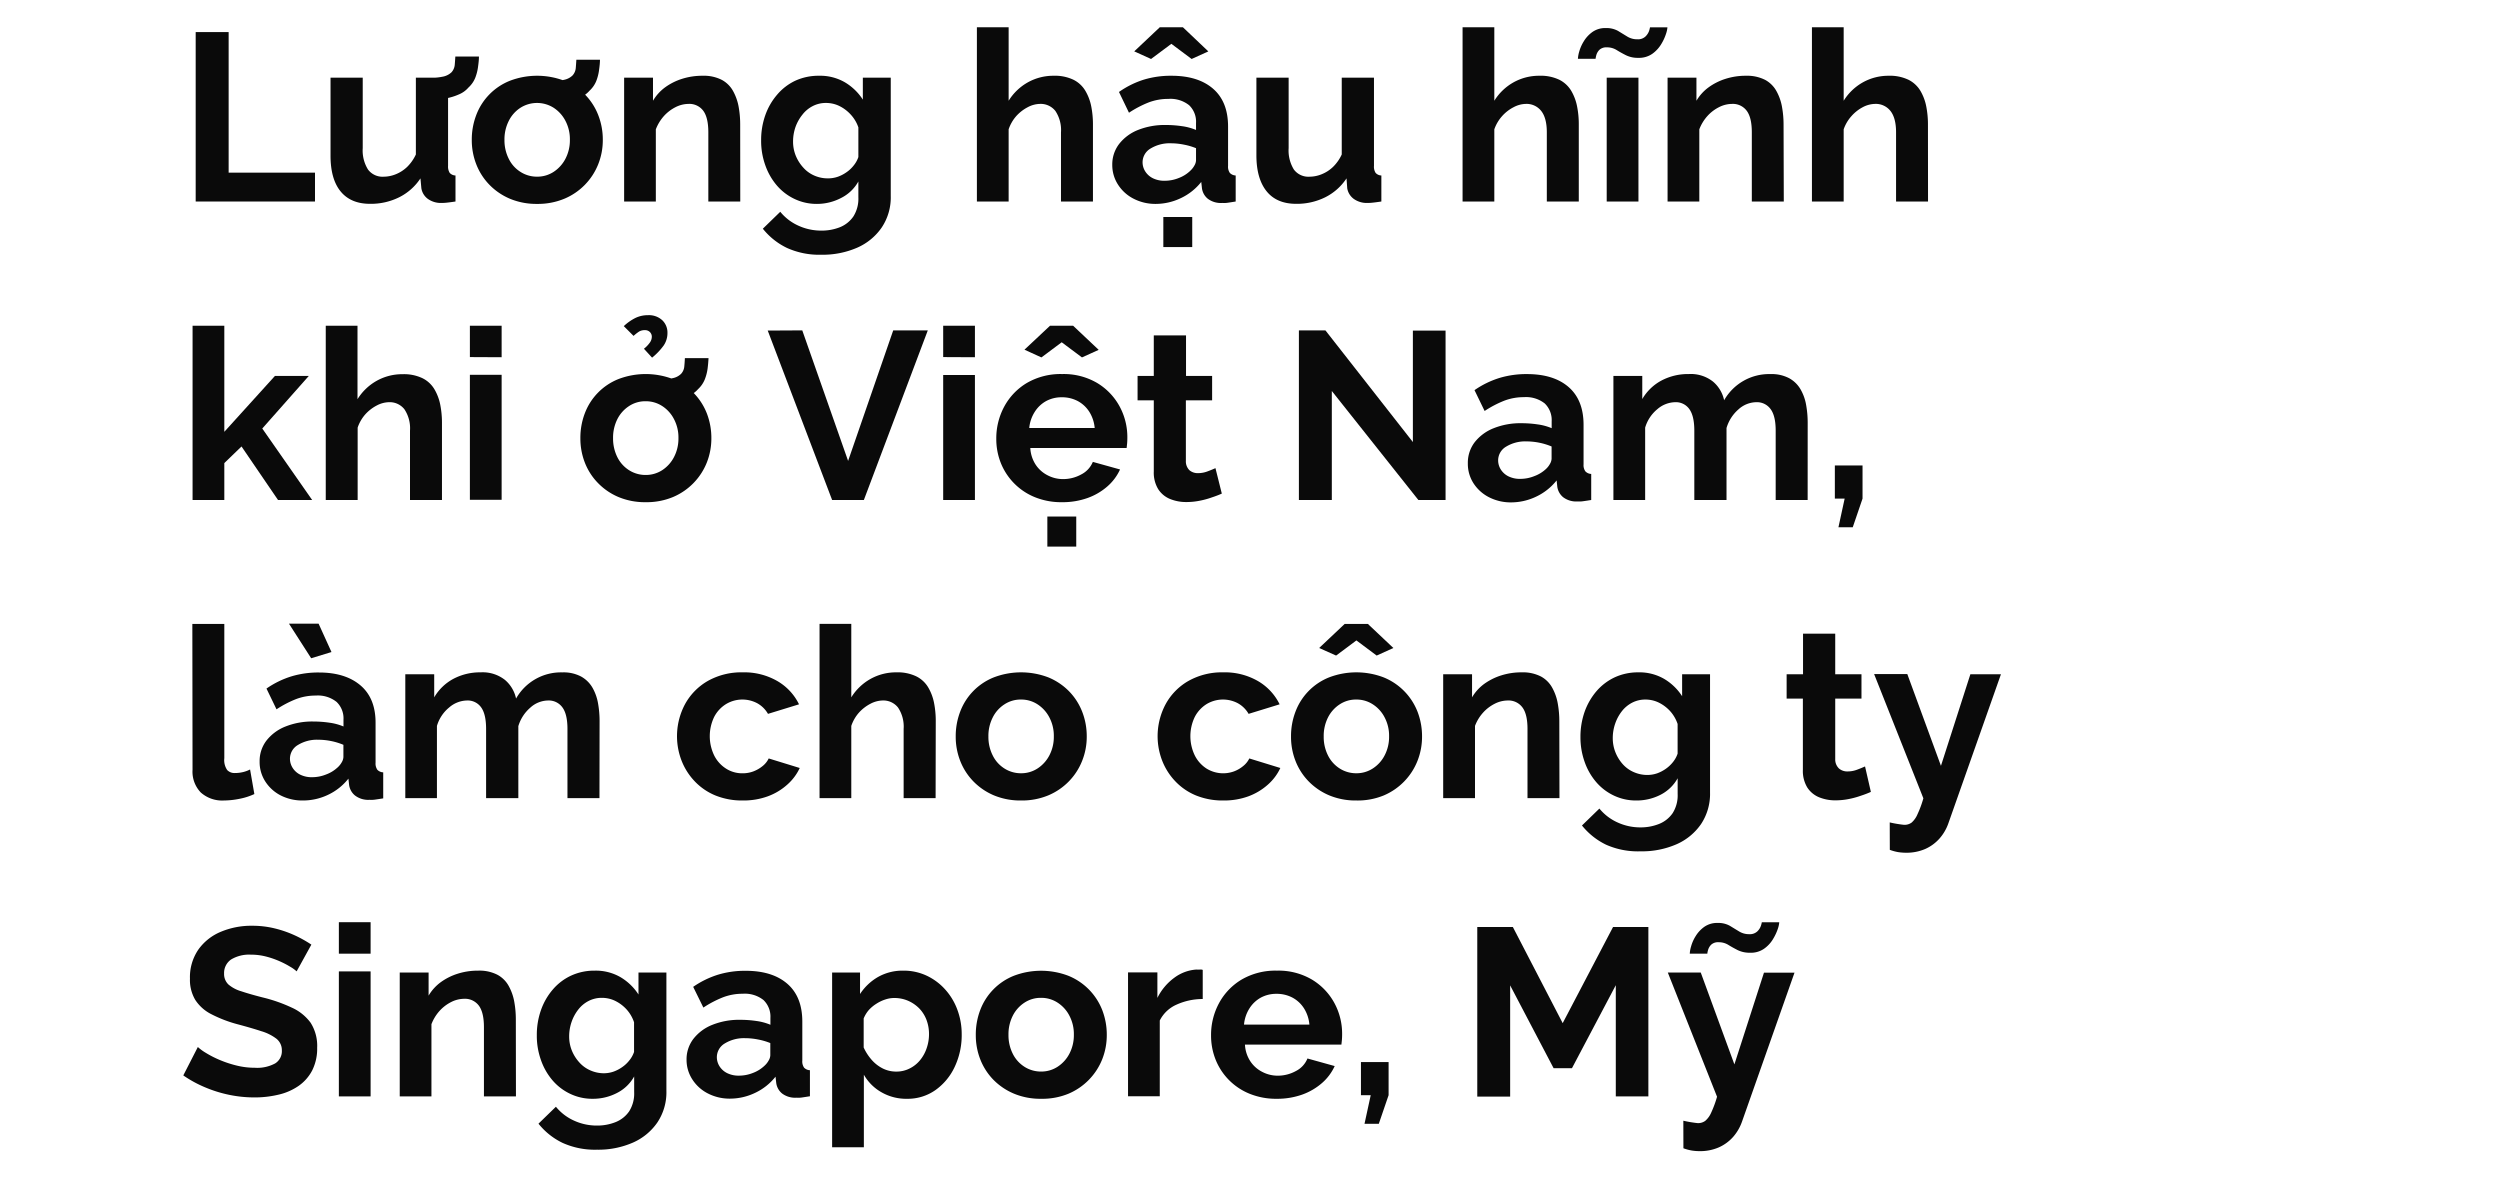 <svg id="D_Title" xmlns="http://www.w3.org/2000/svg" viewBox="0 0 660 312"><title>Lifestyle</title><path d="M51.66,53.2V8.47h8.7V45.58h22.8V53.2Z" fill="#0a0a0a"/><path d="M87.26,41V20.5h8.5V39.11a9.5,9.5,0,0,0,1.39,5.64,4.76,4.76,0,0,0,4.09,1.9,8.68,8.68,0,0,0,3.25-.65,9.41,9.41,0,0,0,3-1.94,11.23,11.23,0,0,0,2.3-3.28V20.5h8.5V43.78a3.12,3.12,0,0,0,.44,1.87,2.17,2.17,0,0,0,1.52.68V53.2c-.84.12-1.55.22-2.11.28a12.78,12.78,0,0,1-1.55.1,5.91,5.91,0,0,1-3.62-1.06,4.35,4.35,0,0,1-1.73-2.81L111,47.09a14.46,14.46,0,0,1-5.64,5,16.81,16.81,0,0,1-7.66,1.72q-5.1,0-7.78-3.28T87.26,41Zm26.2-14.67.13-5.8a14.53,14.53,0,0,0,3.53-.34,4.55,4.55,0,0,0,2.08-1.11,3.4,3.4,0,0,0,.85-1.92c.06-.69.11-1.44.16-2.24h6.23c0,.93-.12,1.86-.25,2.81a12.28,12.28,0,0,1-.72,2.8,7,7,0,0,1-1.8,2.58,6.68,6.68,0,0,1-2.49,1.8A15.08,15.08,0,0,1,117.59,26,24.05,24.05,0,0,1,113.46,26.3Z" fill="#0a0a0a"/><path d="M141.81,53.83a18.14,18.14,0,0,1-7.21-1.37,16.54,16.54,0,0,1-5.45-3.74,16.13,16.13,0,0,1-3.43-5.39,17.51,17.51,0,0,1-1.17-6.39,18.16,18.16,0,0,1,1.17-6.54,15.69,15.69,0,0,1,8.85-9.06,20.17,20.17,0,0,1,14.46,0,16,16,0,0,1,8.91,9.06,17.75,17.75,0,0,1,1.2,6.54,17.12,17.12,0,0,1-1.2,6.39A16.43,16.43,0,0,1,149,52.46,18.16,18.16,0,0,1,141.81,53.83Zm-8.63-16.89a10.81,10.81,0,0,0,1.14,5,8.45,8.45,0,0,0,3.12,3.46,8,8,0,0,0,4.37,1.24,7.85,7.85,0,0,0,4.35-1.27,9.18,9.18,0,0,0,3.12-3.46,10.53,10.53,0,0,0,1.17-5,10.39,10.39,0,0,0-1.17-5,9.1,9.1,0,0,0-3.12-3.46,8.19,8.19,0,0,0-8.76,0,8.77,8.77,0,0,0-3.08,3.46A10.75,10.75,0,0,0,133.18,36.94Zm12.23-9.76.12-5.8a14.53,14.53,0,0,0,3.53-.34,4.46,4.46,0,0,0,2.08-1.11A3.34,3.34,0,0,0,152,18c.06-.69.11-1.43.16-2.23h6.23c0,.92-.12,1.86-.25,2.8a12.14,12.14,0,0,1-.72,2.8,7.16,7.16,0,0,1-1.8,2.59,6.78,6.78,0,0,1-2.49,1.79,14.51,14.51,0,0,1-3.59,1.07A24,24,0,0,1,145.41,27.18Z" fill="#0a0a0a"/><path d="M195.43,53.2H187V34.94c0-2.6-.45-4.51-1.35-5.71a4.56,4.56,0,0,0-3.88-1.8,7.73,7.73,0,0,0-3.43.86,10.63,10.63,0,0,0-3.09,2.37,11.38,11.38,0,0,0-2.11,3.48V53.2h-8.37V20.5h7.62v6.1a11.87,11.87,0,0,1,3.21-3.55,15.62,15.62,0,0,1,4.47-2.24,17.63,17.63,0,0,1,5.42-.81,10.41,10.41,0,0,1,5.07,1.09,7.39,7.39,0,0,1,3,3A13.46,13.46,0,0,1,195,28.19a26.09,26.09,0,0,1,.41,4.58Z" fill="#0a0a0a"/><path d="M215.71,53.83a13.51,13.51,0,0,1-6-1.33,14,14,0,0,1-4.7-3.63,16.71,16.71,0,0,1-3-5.33,19,19,0,0,1-1.07-6.44,19.65,19.65,0,0,1,1.1-6.69A16.82,16.82,0,0,1,205.16,25,14.24,14.24,0,0,1,210,21.29,14.69,14.69,0,0,1,216.22,20,13,13,0,0,1,223,21.7a14.32,14.32,0,0,1,4.79,4.6V20.5h7.37V51.73a14.31,14.31,0,0,1-2.4,8.35,15.28,15.28,0,0,1-6.49,5.32,22.8,22.8,0,0,1-9.45,1.85,20.68,20.68,0,0,1-9.07-1.8,18.26,18.26,0,0,1-6.36-5.07l4.6-4.47a13.07,13.07,0,0,0,4.75,3.65,14.37,14.37,0,0,0,6.08,1.32A13,13,0,0,0,221.7,60a7.88,7.88,0,0,0,3.59-2.85,8.8,8.8,0,0,0,1.32-5.06V47.91A10.69,10.69,0,0,1,222,52.29,13.7,13.7,0,0,1,215.71,53.83Zm2.84-6.74a7.91,7.91,0,0,0,2.67-.44,9.54,9.54,0,0,0,2.3-1.21,8.49,8.49,0,0,0,1.89-1.8,7,7,0,0,0,1.2-2.18V33.63a9.55,9.55,0,0,0-2.05-3.42,10.1,10.1,0,0,0-3-2.24,8,8,0,0,0-3.5-.79,7.51,7.51,0,0,0-3.49.82,8.13,8.13,0,0,0-2.74,2.28A11.16,11.16,0,0,0,210,33.56a11.64,11.64,0,0,0-.63,3.79,9.82,9.82,0,0,0,.73,3.8,10.59,10.59,0,0,0,2,3.13A8.25,8.25,0,0,0,215,46.36,8.79,8.79,0,0,0,218.55,47.09Z" fill="#0a0a0a"/><path d="M288.54,53.2H280.1V34.94a9.06,9.06,0,0,0-1.48-5.65,4.93,4.93,0,0,0-4.07-1.86,7.16,7.16,0,0,0-3.21.86,10.78,10.78,0,0,0-3.06,2.37,10.31,10.31,0,0,0-2,3.48V53.2h-8.38v-46h8.38V26.6a14,14,0,0,1,5.07-4.86A13.8,13.8,0,0,1,278.14,20a11.34,11.34,0,0,1,5.26,1.06A7.55,7.55,0,0,1,286.55,24a13,13,0,0,1,1.55,4.15,24.57,24.57,0,0,1,.44,4.64Z" fill="#0a0a0a"/><path d="M293.64,43.56a8.87,8.87,0,0,1,1.8-5.54,11.83,11.83,0,0,1,5-3.71A19,19,0,0,1,307.82,33a29,29,0,0,1,4.22.31,14.58,14.58,0,0,1,3.71,1V32.48a6,6,0,0,0-1.82-4.7,7.91,7.91,0,0,0-5.48-1.67,14.44,14.44,0,0,0-5.23.94,28.44,28.44,0,0,0-5.17,2.71l-2.64-5.48A23.86,23.86,0,0,1,302.05,21a24.57,24.57,0,0,1,7.22-1q7.05,0,11,3.44t3.94,10V43.79a2.85,2.85,0,0,0,.47,1.86,2.27,2.27,0,0,0,1.54.68V53.2c-.75.12-1.44.23-2,.31a6.58,6.58,0,0,1-1.55.07,5.7,5.7,0,0,1-3.81-1.11,4.31,4.31,0,0,1-1.54-2.74l-.19-1.7a15,15,0,0,1-5.42,4.29,15.36,15.36,0,0,1-6.55,1.51,12.51,12.51,0,0,1-5.89-1.37,10.51,10.51,0,0,1-4.1-3.7A9.49,9.49,0,0,1,293.64,43.56Zm5.8-30,6.74-6.36h6.11L319,13.57l-4.41,2-5.35-4-5.36,4Zm14.74,31.57a5.28,5.28,0,0,0,1.13-1.41,2.92,2.92,0,0,0,.44-1.36V39.12a16.85,16.85,0,0,0-3.27-.95,17.44,17.44,0,0,0-3.34-.34,9.69,9.69,0,0,0-5.39,1.38,4.21,4.21,0,0,0-2.11,3.65,4.51,4.51,0,0,0,.69,2.37,5,5,0,0,0,2,1.81,6.8,6.8,0,0,0,3.18.68,9.91,9.91,0,0,0,3.72-.74A9,9,0,0,0,314.18,45.14Zm-7.06,20.09V57.29h7.63v7.94Z" fill="#0a0a0a"/><path d="M331.69,41V20.5h8.51V39.11a9.58,9.58,0,0,0,1.38,5.64,4.77,4.77,0,0,0,4.1,1.9,8.63,8.63,0,0,0,3.24-.65,9.3,9.3,0,0,0,3-1.94,11,11,0,0,0,2.3-3.28V20.5h8.51V43.78a3,3,0,0,0,.44,1.87,2.15,2.15,0,0,0,1.51.68V53.2c-.84.12-1.54.22-2.11.28a12.63,12.63,0,0,1-1.54.1,5.91,5.91,0,0,1-3.62-1.06,4.37,4.37,0,0,1-1.74-2.81l-.19-2.62a14.46,14.46,0,0,1-5.64,5,16.77,16.77,0,0,1-7.65,1.72c-3.4,0-6-1.09-7.78-3.28S331.69,45.18,331.69,41Z" fill="#0a0a0a"/><path d="M416.8,53.2h-8.44V34.94q0-3.78-1.48-5.65a4.91,4.91,0,0,0-4.06-1.86,7.16,7.16,0,0,0-3.21.86,10.51,10.51,0,0,0-3.06,2.37,10.33,10.33,0,0,0-2.05,3.48V53.2h-8.38v-46h8.38V26.6a14,14,0,0,1,5.07-4.86A13.81,13.81,0,0,1,406.41,20a11.39,11.39,0,0,1,5.26,1.06A7.67,7.67,0,0,1,414.82,24a13,13,0,0,1,1.54,4.15,23.78,23.78,0,0,1,.44,4.64Z" fill="#0a0a0a"/><path d="M432.49,15.27a7,7,0,0,1-3.24-.69c-.91-.46-1.74-.92-2.49-1.39a4.77,4.77,0,0,0-2.52-.69,2.68,2.68,0,0,0-2,.66,3.24,3.24,0,0,0-.82,1.42,6.56,6.56,0,0,0-.19.94h-4.66a8.45,8.45,0,0,1,.35-1.92,10.62,10.62,0,0,1,1.23-2.74,8.25,8.25,0,0,1,2.3-2.45,5.81,5.81,0,0,1,3.49-1,6.26,6.26,0,0,1,3.22.75l2.42,1.48a4.92,4.92,0,0,0,2.68.73,2.84,2.84,0,0,0,2.17-.76,3.83,3.83,0,0,0,.95-1.51,7,7,0,0,0,.22-.88h4.6a7.07,7.07,0,0,1-.38,1.73,12.56,12.56,0,0,1-1.26,2.71,8.53,8.53,0,0,1-2.36,2.55A6.1,6.1,0,0,1,432.49,15.27ZM424.17,53.2V20.5h8.38V53.2Z" fill="#0a0a0a"/><path d="M470.92,53.2h-8.44V34.94c0-2.6-.45-4.51-1.36-5.71a4.55,4.55,0,0,0-3.87-1.8,7.7,7.7,0,0,0-3.43.86,10.38,10.38,0,0,0-3.09,2.37,11.19,11.19,0,0,0-2.11,3.48V53.2h-8.38V20.5h7.62v6.1a11.77,11.77,0,0,1,3.22-3.55,15.62,15.62,0,0,1,4.47-2.24A17.58,17.58,0,0,1,461,20,10.46,10.46,0,0,1,466,21.09a7.43,7.43,0,0,1,3,3,13.2,13.2,0,0,1,1.45,4.14,26.09,26.09,0,0,1,.41,4.58Z" fill="#0a0a0a"/><path d="M509,53.2h-8.44V34.94q0-3.78-1.48-5.65A4.91,4.91,0,0,0,495,27.43a7.23,7.23,0,0,0-3.22.86,10.61,10.61,0,0,0-3,2.37,10.17,10.17,0,0,0-2.05,3.48V53.2h-8.38v-46h8.38V26.6a14,14,0,0,1,5.07-4.86A13.81,13.81,0,0,1,498.58,20a11.39,11.39,0,0,1,5.26,1.06A7.67,7.67,0,0,1,507,24a13,13,0,0,1,1.54,4.15,24.57,24.57,0,0,1,.44,4.64Z" fill="#0a0a0a"/><path d="M73.4,132l-9.64-14.13-4.54,4.38V132H50.84V86h8.38v28L72.58,99.25h8.94L69.24,113.13,82.41,132Z" fill="#0a0a0a"/><path d="M116.68,132h-8.44V113.69a9.06,9.06,0,0,0-1.48-5.65,4.93,4.93,0,0,0-4.07-1.86,7.16,7.16,0,0,0-3.21.86,10.78,10.78,0,0,0-3.06,2.37,10.31,10.31,0,0,0-2,3.48V132H86V86h8.38v19.39a14,14,0,0,1,5.07-4.86,13.77,13.77,0,0,1,6.83-1.74,11.34,11.34,0,0,1,5.26,1.06,7.55,7.55,0,0,1,3.15,2.92,13,13,0,0,1,1.55,4.15,24.57,24.57,0,0,1,.44,4.64Z" fill="#0a0a0a"/><path d="M124.05,94.27V86h8.38v8.31Zm0,37.68v-33h8.38v33Z" fill="#0a0a0a"/><path d="M170.48,132.58a18.11,18.11,0,0,1-7.21-1.37,16.44,16.44,0,0,1-5.45-3.74,16,16,0,0,1-3.44-5.39,17.5,17.5,0,0,1-1.16-6.39,18.15,18.15,0,0,1,1.16-6.54,15.69,15.69,0,0,1,8.85-9.06,20.17,20.17,0,0,1,14.46,0,16.09,16.09,0,0,1,8.92,9.06,18,18,0,0,1,1.19,6.54,17.31,17.31,0,0,1-1.19,6.39,16.49,16.49,0,0,1-8.92,9.13A18.11,18.11,0,0,1,170.48,132.58Zm-8.63-16.89a10.93,10.93,0,0,0,1.13,5,8.59,8.59,0,0,0,3.12,3.46,8.06,8.06,0,0,0,4.38,1.24,7.9,7.9,0,0,0,4.35-1.27,9.07,9.07,0,0,0,3.11-3.46,10.53,10.53,0,0,0,1.17-5,10.39,10.39,0,0,0-1.17-5,9,9,0,0,0-3.11-3.46,7.92,7.92,0,0,0-4.41-1.27,7.77,7.77,0,0,0-4.35,1.27,8.87,8.87,0,0,0-3.09,3.46A10.87,10.87,0,0,0,161.85,115.69Zm5.42-27-2.59-2.59a12.87,12.87,0,0,1,3.09-2.17,7.53,7.53,0,0,1,3.28-.72,5.18,5.18,0,0,1,3.81,1.35,4.51,4.51,0,0,1,1.35,3.31,5.85,5.85,0,0,1-1,3.34,17,17,0,0,1-3.06,3.21L170,92.07a7.79,7.79,0,0,0,1.57-1.64,2.68,2.68,0,0,0,.51-1.51,1.71,1.71,0,0,0-.51-1.26,1.76,1.76,0,0,0-1.32-.5,2.92,2.92,0,0,0-1.48.34A10.57,10.57,0,0,0,167.27,88.67Zm6.8,17.26.13-5.8a14.44,14.44,0,0,0,3.52-.34,4.36,4.36,0,0,0,2.08-1.11,3.28,3.28,0,0,0,.85-1.92c.07-.69.12-1.43.16-2.23h6.24c-.05.92-.13,1.86-.25,2.8a12.17,12.17,0,0,1-.73,2.8,7.13,7.13,0,0,1-1.79,2.59,6.78,6.78,0,0,1-2.49,1.79,14.64,14.64,0,0,1-3.59,1.07A24.14,24.14,0,0,1,174.07,105.93Z" fill="#0a0a0a"/><path d="M211.8,87.22l12.1,34.46,11.91-34.46h9.13L228.06,132h-8.38l-17-44.73Z" fill="#0a0a0a"/><path d="M249,94.27V86h8.38v8.31ZM249,132v-33h8.38v33Z" fill="#0a0a0a"/><path d="M280.35,132.58a18.52,18.52,0,0,1-7.18-1.34,16.24,16.24,0,0,1-8.95-9,17.09,17.09,0,0,1-1.2-6.42,17.62,17.62,0,0,1,2.11-8.5,16.24,16.24,0,0,1,6-6.24,17.72,17.72,0,0,1,9.29-2.33,17.35,17.35,0,0,1,9.2,2.34,16.21,16.21,0,0,1,5.92,6.14,17,17,0,0,1,2.08,8.3q0,.81-.06,1.53c-.05.48-.09.88-.13,1.22H272a8.9,8.9,0,0,0,1.42,4.4,8.24,8.24,0,0,0,3.15,2.8,8.73,8.73,0,0,0,4.06,1,9.85,9.85,0,0,0,4.82-1.23,6.48,6.48,0,0,0,3.06-3.31l7.18,2a13.18,13.18,0,0,1-3.34,4.47,16.21,16.21,0,0,1-5.23,3.06A19.69,19.69,0,0,1,280.35,132.58Zm-9.89-40.26L277.2,86h6.11l6.74,6.36-4.41,2-5.35-4-5.36,4ZM271.72,113H289a9.57,9.57,0,0,0-1.42-4.28,8.23,8.23,0,0,0-3.05-2.84,8.86,8.86,0,0,0-4.22-1,8.53,8.53,0,0,0-4.13,1,8.33,8.33,0,0,0-3,2.84A9.56,9.56,0,0,0,271.72,113Zm4.78,31.31v-7.94h7.63v7.94Z" fill="#0a0a0a"/><path d="M322.56,130.31c-.76.34-1.63.68-2.62,1a21.36,21.36,0,0,1-3.21.88,17.83,17.83,0,0,1-3.5.35,11.22,11.22,0,0,1-4.34-.81,6.75,6.75,0,0,1-3.12-2.59,8.35,8.35,0,0,1-1.17-4.65V105.68h-4.28V99.25h4.28V88.54h8.51V99.25H320v6.43h-6.93v16a3.28,3.28,0,0,0,.94,2.46,3.36,3.36,0,0,0,2.27.77,7,7,0,0,0,2.52-.47c.84-.31,1.53-.6,2.08-.85Z" fill="#0a0a0a"/><path d="M351.6,103.22V132h-8.69V87.22h7L373,116.7V87.28h8.63V132h-7.18Z" fill="#0a0a0a"/><path d="M387.51,122.31a8.92,8.92,0,0,1,1.79-5.54,11.93,11.93,0,0,1,5-3.71,19,19,0,0,1,7.4-1.33,29.07,29.07,0,0,1,4.23.31,14.58,14.58,0,0,1,3.71,1v-1.82a6.07,6.07,0,0,0-1.82-4.7,7.92,7.92,0,0,0-5.49-1.67,14.39,14.39,0,0,0-5.22.94,28.12,28.12,0,0,0-5.17,2.71L389.27,103a24.05,24.05,0,0,1,6.65-3.24,24.51,24.51,0,0,1,7.21-1q7.06,0,11,3.44t3.93,10v10.38a2.84,2.84,0,0,0,.48,1.86,2.27,2.27,0,0,0,1.54.68V132c-.76.12-1.44.23-2.05.31a6.5,6.5,0,0,1-1.54.07,5.7,5.7,0,0,1-3.81-1.11,4.37,4.37,0,0,1-1.55-2.74l-.18-1.7a15.11,15.11,0,0,1-5.42,4.29,15.36,15.36,0,0,1-6.55,1.51,12.58,12.58,0,0,1-5.9-1.37,10.55,10.55,0,0,1-4.09-3.7A9.49,9.49,0,0,1,387.51,122.31Zm20.54,1.58a5.28,5.28,0,0,0,1.13-1.41,3,3,0,0,0,.44-1.36v-3.25a17.05,17.05,0,0,0-3.27-1,17.44,17.44,0,0,0-3.34-.34,9.67,9.67,0,0,0-5.39,1.38,4.19,4.19,0,0,0-2.11,3.65,4.51,4.51,0,0,0,.69,2.37,5,5,0,0,0,2,1.81,6.8,6.8,0,0,0,3.18.68,9.91,9.91,0,0,0,3.72-.74A9.06,9.06,0,0,0,408.05,123.89Z" fill="#0a0a0a"/><path d="M477.22,132h-8.44V113.69c0-2.6-.45-4.51-1.36-5.71a4.42,4.42,0,0,0-3.74-1.8,7.12,7.12,0,0,0-4.73,1.9A10.38,10.38,0,0,0,455.8,113v19h-8.5V113.69c0-2.6-.45-4.51-1.33-5.71a4.34,4.34,0,0,0-3.71-1.8,7.42,7.42,0,0,0-4.73,1.85,9.93,9.93,0,0,0-3.21,4.86V132h-8.38V99.25h7.62v6.1a12.94,12.94,0,0,1,5.07-4.89,15,15,0,0,1,7.22-1.71,9.42,9.42,0,0,1,6.39,2,8.84,8.84,0,0,1,2.93,4.92,13.64,13.64,0,0,1,12.22-6.91,9.92,9.92,0,0,1,4.95,1.09,7.8,7.8,0,0,1,3,2.93,12.43,12.43,0,0,1,1.48,4.14,26.51,26.51,0,0,1,.41,4.61Z" fill="#0a0a0a"/><path d="M485.35,139.19l1.64-7.56H484.4v-8.75h7.31v8.75l-2.58,7.56Z" fill="#0a0a0a"/><path d="M50.78,164.71h8.44v35.46a4.6,4.6,0,0,0,.76,3.12,2.63,2.63,0,0,0,2,.79,9.16,9.16,0,0,0,2.18-.25,8.16,8.16,0,0,0,1.86-.69l1.13,6.49a16.89,16.89,0,0,1-3.94,1.26,21.68,21.68,0,0,1-4.12.44A8.46,8.46,0,0,1,53,209.21a7.94,7.94,0,0,1-2.17-6Z" fill="#0a0a0a"/><path d="M68.54,201.06a8.87,8.87,0,0,1,1.8-5.54,11.93,11.93,0,0,1,5-3.71,19,19,0,0,1,7.4-1.33,28.94,28.94,0,0,1,4.22.31,14.55,14.55,0,0,1,3.72,1V190a6,6,0,0,0-1.83-4.7,7.9,7.9,0,0,0-5.48-1.67,14.44,14.44,0,0,0-5.23.94A28.05,28.05,0,0,0,73,187.26l-2.65-5.48A23.92,23.92,0,0,1,77,178.54a24.46,24.46,0,0,1,7.21-1q7,0,11,3.44t3.94,10v10.38a2.91,2.91,0,0,0,.47,1.86,2.29,2.29,0,0,0,1.55.68v6.87c-.76.12-1.44.23-2.05.31a6.58,6.58,0,0,1-1.55.07A5.7,5.7,0,0,1,93.71,210a4.35,4.35,0,0,1-1.54-2.74l-.19-1.7a14.94,14.94,0,0,1-5.42,4.29A15.32,15.32,0,0,1,80,211.33,12.54,12.54,0,0,1,74.12,210a10.48,10.48,0,0,1-4.09-3.7A9.5,9.5,0,0,1,68.54,201.06Zm7.75-36.41h7.82l3.4,7.49-5.36,1.64Zm12.79,38a5.52,5.52,0,0,0,1.14-1.41,3,3,0,0,0,.44-1.36v-3.25a17,17,0,0,0-3.28-1,17.36,17.36,0,0,0-3.34-.34,9.64,9.64,0,0,0-5.38,1.38,4.19,4.19,0,0,0-2.11,3.65,4.51,4.51,0,0,0,.69,2.37,4.9,4.9,0,0,0,2,1.81,6.8,6.8,0,0,0,3.18.68,9.87,9.87,0,0,0,3.72-.74A8.85,8.85,0,0,0,89.08,202.64Z" fill="#0a0a0a"/><path d="M158.26,210.7h-8.45V192.44c0-2.6-.45-4.51-1.35-5.71a4.42,4.42,0,0,0-3.75-1.8,7.09,7.09,0,0,0-4.72,1.9,10.38,10.38,0,0,0-3.15,4.87v19h-8.51V192.44c0-2.6-.44-4.51-1.32-5.71a4.34,4.34,0,0,0-3.72-1.8,7.39,7.39,0,0,0-4.72,1.85,9.88,9.88,0,0,0-3.22,4.86V210.7H107V178h7.63v6.1a12.94,12.94,0,0,1,5.07-4.89,15,15,0,0,1,7.21-1.71,9.47,9.47,0,0,1,6.4,2,8.84,8.84,0,0,1,2.93,4.92,13.61,13.61,0,0,1,12.22-6.91,9.9,9.9,0,0,1,4.94,1.09,7.89,7.89,0,0,1,3,2.93,12.66,12.66,0,0,1,1.48,4.14,26.51,26.51,0,0,1,.41,4.61Z" fill="#0a0a0a"/><path d="M196.12,211.33a18.68,18.68,0,0,1-7.28-1.34,15.82,15.82,0,0,1-5.45-3.74,16.62,16.62,0,0,1-3.46-5.45,17.93,17.93,0,0,1,.88-14.83,15.82,15.82,0,0,1,6-6.17,18,18,0,0,1,9.27-2.3,17.41,17.41,0,0,1,9.19,2.33,14.35,14.35,0,0,1,5.67,6.11l-8.19,2.52a7.38,7.38,0,0,0-2.83-2.8,8.37,8.37,0,0,0-8.25.22,8.68,8.68,0,0,0-3.12,3.37,11.7,11.7,0,0,0,0,10.2,8.74,8.74,0,0,0,3.12,3.46,7.9,7.9,0,0,0,4.34,1.24,8,8,0,0,0,2.9-.51,8.72,8.72,0,0,0,2.43-1.41,5.77,5.77,0,0,0,1.6-2l8.19,2.52a13.4,13.4,0,0,1-3.31,4.41,15.9,15.9,0,0,1-5.1,3.06A18.69,18.69,0,0,1,196.12,211.33Z" fill="#0a0a0a"/><path d="M247,210.7h-8.44V192.44a9.06,9.06,0,0,0-1.48-5.65,4.93,4.93,0,0,0-4.07-1.86,7.16,7.16,0,0,0-3.21.86,10.78,10.78,0,0,0-3.06,2.37,10.31,10.31,0,0,0-2,3.48V210.7h-8.38v-46h8.38V184.1a14,14,0,0,1,5.07-4.86,13.77,13.77,0,0,1,6.83-1.74,11.34,11.34,0,0,1,5.26,1.06,7.55,7.55,0,0,1,3.15,2.92,13,13,0,0,1,1.55,4.15,24.57,24.57,0,0,1,.44,4.64Z" fill="#0a0a0a"/><path d="M269.58,211.33a18.16,18.16,0,0,1-7.22-1.37,16.54,16.54,0,0,1-5.45-3.74,16.13,16.13,0,0,1-3.43-5.39,17.51,17.51,0,0,1-1.17-6.39,18.16,18.16,0,0,1,1.17-6.54,15.69,15.69,0,0,1,8.85-9.06,20.17,20.17,0,0,1,14.46,0,16.37,16.37,0,0,1,5.45,3.67,16.07,16.07,0,0,1,3.46,5.39,17.75,17.75,0,0,1,1.2,6.54,17.12,17.12,0,0,1-1.2,6.39,16.37,16.37,0,0,1-3.46,5.39,16.54,16.54,0,0,1-5.45,3.74A18.14,18.14,0,0,1,269.58,211.33Zm-8.64-16.89a10.81,10.81,0,0,0,1.14,5,8.45,8.45,0,0,0,3.12,3.46,8.06,8.06,0,0,0,4.38,1.24,7.85,7.85,0,0,0,4.34-1.27,9.18,9.18,0,0,0,3.12-3.46,10.53,10.53,0,0,0,1.17-5,10.39,10.39,0,0,0-1.17-5,9.1,9.1,0,0,0-3.12-3.46,7.88,7.88,0,0,0-4.41-1.27,7.76,7.76,0,0,0-4.34,1.27,8.72,8.72,0,0,0-3.09,3.46A10.75,10.75,0,0,0,260.94,194.44Z" fill="#0a0a0a"/><path d="M323,211.33a18.68,18.68,0,0,1-7.28-1.34,15.82,15.82,0,0,1-5.45-3.74,16.62,16.62,0,0,1-3.46-5.45,17.93,17.93,0,0,1,.88-14.83,15.75,15.75,0,0,1,6-6.17,18,18,0,0,1,9.26-2.3,17.44,17.44,0,0,1,9.2,2.33,14.41,14.41,0,0,1,5.67,6.11l-8.19,2.52a7.38,7.38,0,0,0-2.83-2.8,8.39,8.39,0,0,0-8.26.22,8.73,8.73,0,0,0-3.11,3.37,11.7,11.7,0,0,0,0,10.2,8.79,8.79,0,0,0,3.11,3.46,8.35,8.35,0,0,0,7.25.73,8.53,8.53,0,0,0,2.42-1.41,5.8,5.8,0,0,0,1.61-2l8.19,2.52a13.4,13.4,0,0,1-3.31,4.41,16.12,16.12,0,0,1-5.1,3.06A18.69,18.69,0,0,1,323,211.33Z" fill="#0a0a0a"/><path d="M358.09,211.33a18.11,18.11,0,0,1-7.21-1.37,16.58,16.58,0,0,1-5.46-3.74,16.13,16.13,0,0,1-3.43-5.39,17.5,17.5,0,0,1-1.16-6.39A18.15,18.15,0,0,1,342,187.9a15.69,15.69,0,0,1,8.85-9.06,20.17,20.17,0,0,1,14.46,0,16.09,16.09,0,0,1,8.92,9.06,18,18,0,0,1,1.19,6.54,17.31,17.31,0,0,1-1.19,6.39A16.49,16.49,0,0,1,365.3,210,18.11,18.11,0,0,1,358.09,211.33Zm-9.83-40.26,6.74-6.36h6.11l6.74,6.36-4.41,2-5.35-4-5.36,4Zm1.2,23.37a10.8,10.8,0,0,0,1.13,5,8.59,8.59,0,0,0,3.12,3.46,8.06,8.06,0,0,0,4.38,1.24,7.85,7.85,0,0,0,4.34-1.27,9,9,0,0,0,3.12-3.46,10.53,10.53,0,0,0,1.17-5,10.39,10.39,0,0,0-1.17-5,8.94,8.94,0,0,0-3.12-3.46,7.87,7.87,0,0,0-4.4-1.27,7.77,7.77,0,0,0-4.35,1.27,8.87,8.87,0,0,0-3.09,3.46A10.74,10.74,0,0,0,349.46,194.44Z" fill="#0a0a0a"/><path d="M411.7,210.7h-8.44V192.44c0-2.6-.45-4.51-1.36-5.71a4.55,4.55,0,0,0-3.87-1.8,7.67,7.67,0,0,0-3.43.86,10.38,10.38,0,0,0-3.09,2.37,11,11,0,0,0-2.11,3.48V210.7H381V178h7.62v6.1a11.87,11.87,0,0,1,3.21-3.55,15.81,15.81,0,0,1,4.48-2.24,17.58,17.58,0,0,1,5.42-.81,10.46,10.46,0,0,1,5.07,1.09,7.43,7.43,0,0,1,3,3,13.2,13.2,0,0,1,1.45,4.14,26.09,26.09,0,0,1,.41,4.58Z" fill="#0a0a0a"/><path d="M432,211.33a13.56,13.56,0,0,1-6-1.33,14,14,0,0,1-4.69-3.63,16.54,16.54,0,0,1-3-5.33,19.25,19.25,0,0,1-1.07-6.44,19.89,19.89,0,0,1,1.1-6.69,17.19,17.19,0,0,1,3.15-5.46,14.44,14.44,0,0,1,4.85-3.66,14.69,14.69,0,0,1,6.21-1.29,13,13,0,0,1,6.74,1.7,14.32,14.32,0,0,1,4.79,4.6V178h7.37v31.23a14.38,14.38,0,0,1-2.39,8.35,15.34,15.34,0,0,1-6.49,5.32,22.8,22.8,0,0,1-9.45,1.85A20.73,20.73,0,0,1,424,223a18.44,18.44,0,0,1-6.36-5.07l4.6-4.47a13.11,13.11,0,0,0,4.76,3.65,14.34,14.34,0,0,0,6.08,1.32,13,13,0,0,0,4.91-.91,7.88,7.88,0,0,0,3.59-2.85,8.8,8.8,0,0,0,1.32-5.06v-4.15a10.72,10.72,0,0,1-4.56,4.38A13.76,13.76,0,0,1,432,211.33Zm2.83-6.74a8,8,0,0,0,2.68-.44,9.73,9.73,0,0,0,2.3-1.21,9,9,0,0,0,1.89-1.8,7.19,7.19,0,0,0,1.19-2.18v-7.83a9.68,9.68,0,0,0-2-3.42,10.14,10.14,0,0,0-3-2.24,8,8,0,0,0-3.49-.79,7.55,7.55,0,0,0-3.5.82,8.22,8.22,0,0,0-2.74,2.28,11.13,11.13,0,0,0-1.76,3.28,11.64,11.64,0,0,0-.63,3.79,10,10,0,0,0,.72,3.8,10.59,10.59,0,0,0,1.95,3.13,8.34,8.34,0,0,0,2.93,2.08A8.82,8.82,0,0,0,434.82,204.59Z" fill="#0a0a0a"/><path d="M493.91,209.06c-.75.34-1.62.68-2.61,1a22,22,0,0,1-3.21.88,18,18,0,0,1-3.5.35,11.24,11.24,0,0,1-4.35-.81,6.8,6.8,0,0,1-3.12-2.59,8.43,8.43,0,0,1-1.16-4.65V184.43h-4.29V178H476V167.29h8.5V178h6.93v6.43h-6.93v16a3.28,3.28,0,0,0,1,2.46,3.34,3.34,0,0,0,2.27.77,7,7,0,0,0,2.52-.47c.84-.31,1.53-.6,2.08-.85Z" fill="#0a0a0a"/><path d="M498.89,217.12c.76.17,1.46.31,2.11.41s1.21.18,1.67.22a3.15,3.15,0,0,0,2-.59A6,6,0,0,0,506.2,215a27.73,27.73,0,0,0,1.57-4.25l-13-32.79h8.76l8.88,24.22L520.18,178h8.07l-13.86,39.3a12.1,12.1,0,0,1-2.3,4,11,11,0,0,1-3.81,2.82,12.37,12.37,0,0,1-5.17,1,13.86,13.86,0,0,1-2-.16,12.42,12.42,0,0,1-2.2-.6Z" fill="#0a0a0a"/><path d="M78.31,256.44a9,9,0,0,0-1.61-1.17,24.21,24.21,0,0,0-2.83-1.48,23,23,0,0,0-3.62-1.26,15.71,15.71,0,0,0-4-.5A9.21,9.21,0,0,0,61,253.31,4.32,4.32,0,0,0,59.16,257a3.82,3.82,0,0,0,1.13,2.89,9.16,9.16,0,0,0,3.41,1.81q2.26.76,5.67,1.63A40.17,40.17,0,0,1,77,266a12.48,12.48,0,0,1,5,4,11.35,11.35,0,0,1,1.73,6.61,12.77,12.77,0,0,1-1.32,6,11.39,11.39,0,0,1-3.63,4.1A15.38,15.38,0,0,1,73.49,289a26.92,26.92,0,0,1-6.33.72,32.94,32.94,0,0,1-6.68-.69,33.89,33.89,0,0,1-6.39-2,31.34,31.34,0,0,1-5.7-3.12l3.84-7.5a12.41,12.41,0,0,0,2,1.48,27,27,0,0,0,3.52,1.83,29.47,29.47,0,0,0,4.54,1.54,20,20,0,0,0,5,.63,9.91,9.91,0,0,0,5.35-1.15,3.8,3.8,0,0,0,1.77-3.4A3.88,3.88,0,0,0,73,274.24a12.3,12.3,0,0,0-4-2c-1.73-.57-3.76-1.16-6.11-1.79a34.25,34.25,0,0,1-7.09-2.7A10.91,10.91,0,0,1,51.57,264a10.24,10.24,0,0,1-1.42-5.62,12.86,12.86,0,0,1,2.21-7.68A13.72,13.72,0,0,1,58.28,246a20.75,20.75,0,0,1,8.25-1.6,24.81,24.81,0,0,1,6,.7,29.35,29.35,0,0,1,5.26,1.82,31.44,31.44,0,0,1,4.41,2.46Z" fill="#0a0a0a"/><path d="M89.46,251.77v-8.31h8.38v8.31Zm0,37.68v-33h8.38v33Z" fill="#0a0a0a"/><path d="M136.21,289.45h-8.45V271.19c0-2.6-.45-4.51-1.35-5.71a4.56,4.56,0,0,0-3.87-1.8,7.74,7.74,0,0,0-3.44.86,10.63,10.63,0,0,0-3.09,2.37,11.38,11.38,0,0,0-2.11,3.48v19.06h-8.37v-32.7h7.62v6.1a11.87,11.87,0,0,1,3.21-3.55,15.62,15.62,0,0,1,4.47-2.24,17.63,17.63,0,0,1,5.42-.81,10.41,10.41,0,0,1,5.07,1.09,7.39,7.39,0,0,1,3,3,13.46,13.46,0,0,1,1.45,4.14,26.09,26.09,0,0,1,.41,4.58Z" fill="#0a0a0a"/><path d="M156.49,290.08a13.51,13.51,0,0,1-6-1.33,14,14,0,0,1-4.7-3.63,16.71,16.71,0,0,1-3-5.33,19,19,0,0,1-1.07-6.44,19.65,19.65,0,0,1,1.1-6.69,16.82,16.82,0,0,1,3.15-5.46,14.24,14.24,0,0,1,4.85-3.66,14.69,14.69,0,0,1,6.21-1.29,13,13,0,0,1,6.74,1.7,14.32,14.32,0,0,1,4.79,4.6v-5.8h7.37V288a14.31,14.31,0,0,1-2.4,8.35,15.28,15.28,0,0,1-6.49,5.32,22.8,22.8,0,0,1-9.45,1.85,20.68,20.68,0,0,1-9.07-1.8,18.26,18.26,0,0,1-6.36-5.07l4.6-4.47a13.07,13.07,0,0,0,4.75,3.65,14.37,14.37,0,0,0,6.08,1.32,13,13,0,0,0,4.92-.91,7.88,7.88,0,0,0,3.59-2.85,8.8,8.8,0,0,0,1.32-5.06v-4.15a10.69,10.69,0,0,1-4.57,4.38A13.7,13.7,0,0,1,156.49,290.08Zm2.84-6.74a7.91,7.91,0,0,0,2.67-.44,9.54,9.54,0,0,0,2.3-1.21,8.49,8.49,0,0,0,1.89-1.8,7,7,0,0,0,1.2-2.18v-7.83a9.55,9.55,0,0,0-2-3.42,10.1,10.1,0,0,0-3-2.24,8,8,0,0,0-3.5-.79,7.51,7.51,0,0,0-3.49.82,8.13,8.13,0,0,0-2.74,2.28,11.16,11.16,0,0,0-1.77,3.28,11.64,11.64,0,0,0-.63,3.79,9.82,9.82,0,0,0,.73,3.8,10.59,10.59,0,0,0,2,3.13,8.34,8.34,0,0,0,2.93,2.08A8.79,8.79,0,0,0,159.33,283.34Z" fill="#0a0a0a"/><path d="M181.25,279.81a8.87,8.87,0,0,1,1.8-5.54,11.83,11.83,0,0,1,5-3.71,19,19,0,0,1,7.41-1.33,29,29,0,0,1,4.22.31,14.58,14.58,0,0,1,3.71,1v-1.82a6.07,6.07,0,0,0-1.82-4.7,7.91,7.91,0,0,0-5.48-1.67,14.4,14.4,0,0,0-5.23.94,28.44,28.44,0,0,0-5.17,2.71L183,260.53a24.05,24.05,0,0,1,6.65-3.24,24.53,24.53,0,0,1,7.22-1q7.05,0,11,3.44t3.94,10V280a2.85,2.85,0,0,0,.47,1.86,2.27,2.27,0,0,0,1.54.68v6.87c-.75.12-1.44.23-2,.31a6.48,6.48,0,0,1-1.54.07,5.7,5.7,0,0,1-3.81-1.11,4.31,4.31,0,0,1-1.54-2.74l-.19-1.7a15,15,0,0,1-5.42,4.29,15.36,15.36,0,0,1-6.55,1.51,12.51,12.51,0,0,1-5.89-1.37,10.51,10.51,0,0,1-4.1-3.7A9.49,9.49,0,0,1,181.25,279.81Zm20.54,1.58a5.28,5.28,0,0,0,1.13-1.41,2.92,2.92,0,0,0,.44-1.36v-3.25a16.85,16.85,0,0,0-3.27-.95,17.44,17.44,0,0,0-3.34-.34,9.67,9.67,0,0,0-5.39,1.38,4.21,4.21,0,0,0-2.11,3.65,4.51,4.51,0,0,0,.69,2.37,5,5,0,0,0,2,1.81,6.8,6.8,0,0,0,3.18.68,9.91,9.91,0,0,0,3.72-.74A9,9,0,0,0,201.79,281.39Z" fill="#0a0a0a"/><path d="M239.46,290.08a13.07,13.07,0,0,1-6.8-1.75,12.33,12.33,0,0,1-4.6-4.61v19.15h-8.38V256.75h7.37v5.67a14,14,0,0,1,4.79-4.52,13.13,13.13,0,0,1,6.61-1.65,14.26,14.26,0,0,1,6.15,1.31,15.3,15.3,0,0,1,4.91,3.64,16.37,16.37,0,0,1,3.24,5.39,18.41,18.41,0,0,1,1.14,6.48,19.57,19.57,0,0,1-1.86,8.6,15.55,15.55,0,0,1-5.1,6.13A12.68,12.68,0,0,1,239.46,290.08Zm-2.83-7.18a7.63,7.63,0,0,0,3.49-.81,8.27,8.27,0,0,0,2.74-2.16,10,10,0,0,0,1.77-3.18,11.38,11.38,0,0,0,.63-3.74,10.55,10.55,0,0,0-.66-3.74,8.85,8.85,0,0,0-1.93-3.06,9.49,9.49,0,0,0-2.92-2,9.11,9.11,0,0,0-3.69-.74,7.5,7.5,0,0,0-2.36.4,9.93,9.93,0,0,0-2.37,1.14,9.37,9.37,0,0,0-2,1.68,8,8,0,0,0-1.32,2.18v7.67a13.39,13.39,0,0,0,2.11,3.26,9.66,9.66,0,0,0,3,2.31A7.9,7.9,0,0,0,236.63,282.9Z" fill="#0a0a0a"/><path d="M274.87,290.08a18.16,18.16,0,0,1-7.22-1.37A16.64,16.64,0,0,1,262.2,285a16.13,16.13,0,0,1-3.43-5.39,17.5,17.5,0,0,1-1.16-6.39,18.15,18.15,0,0,1,1.16-6.54,15.69,15.69,0,0,1,8.85-9.06,20.17,20.17,0,0,1,14.46,0,16.09,16.09,0,0,1,8.92,9.06,18,18,0,0,1,1.19,6.54,17.31,17.31,0,0,1-1.19,6.39,16.49,16.49,0,0,1-8.92,9.13A18.14,18.14,0,0,1,274.87,290.08Zm-8.63-16.89a10.8,10.8,0,0,0,1.13,5,8.59,8.59,0,0,0,3.12,3.46,8.06,8.06,0,0,0,4.38,1.24,7.85,7.85,0,0,0,4.34-1.27,9.09,9.09,0,0,0,3.12-3.46,10.53,10.53,0,0,0,1.17-5,10.39,10.39,0,0,0-1.17-5,9,9,0,0,0-3.12-3.46,7.88,7.88,0,0,0-4.41-1.27,7.76,7.76,0,0,0-4.34,1.27,8.87,8.87,0,0,0-3.09,3.46A10.74,10.74,0,0,0,266.24,273.19Z" fill="#0a0a0a"/><path d="M317.52,263.74a16.81,16.81,0,0,0-6.93,1.49,9,9,0,0,0-4.41,4.18v20H297.8v-32.7h7.75v6.74a14.62,14.62,0,0,1,4.5-5.35,11,11,0,0,1,5.77-2.14,6,6,0,0,0,1,0,1.59,1.59,0,0,1,.7.09Z" fill="#0a0a0a"/><path d="M337.05,290.08a18.52,18.52,0,0,1-7.18-1.34,16.16,16.16,0,0,1-8.95-9,17.09,17.09,0,0,1-1.2-6.42,17.62,17.62,0,0,1,2.11-8.5,16.24,16.24,0,0,1,6-6.24,17.72,17.72,0,0,1,9.29-2.33,17.35,17.35,0,0,1,9.2,2.34,16.28,16.28,0,0,1,5.92,6.14,17,17,0,0,1,2.08,8.3q0,.81-.06,1.53c-.05.48-.09.88-.13,1.22H328.67a8.8,8.8,0,0,0,1.42,4.4,8.24,8.24,0,0,0,3.15,2.8,8.73,8.73,0,0,0,4.06,1,9.85,9.85,0,0,0,4.82-1.23,6.42,6.42,0,0,0,3.05-3.31l7.19,2a13.18,13.18,0,0,1-3.34,4.47,16.32,16.32,0,0,1-5.23,3.06A19.69,19.69,0,0,1,337.05,290.08Zm-8.63-19.59h17.26a9.57,9.57,0,0,0-1.42-4.28,8.23,8.23,0,0,0-3.05-2.84,8.87,8.87,0,0,0-4.23-1,8.52,8.52,0,0,0-4.12,1,8.33,8.33,0,0,0-3,2.84A9.56,9.56,0,0,0,328.42,270.49Z" fill="#0a0a0a"/><path d="M360.23,296.69l1.64-7.56h-2.58v-8.75h7.3v8.75L364,296.69Z" fill="#0a0a0a"/><path d="M426.57,289.45V260.09L415,282h-4.85l-11.47-21.86v29.36H390V244.72h9.39l13.16,25.39,13.3-25.39h9.32v44.73Z" fill="#0a0a0a"/><path d="M444.4,295.87c.75.17,1.46.31,2.11.41s1.2.18,1.67.22a3.17,3.17,0,0,0,2-.59,6,6,0,0,0,1.55-2.12,28.83,28.83,0,0,0,1.57-4.25l-13-32.79H449L457.88,281l7.81-24.22h8.06l-13.85,39.3a12.28,12.28,0,0,1-2.3,4,11,11,0,0,1-3.82,2.82,12.29,12.29,0,0,1-5.16,1,13.75,13.75,0,0,1-2-.16,12.19,12.19,0,0,1-2.2-.6ZM462,251.52a7.12,7.12,0,0,1-3.25-.69c-.9-.46-1.73-.92-2.49-1.39a4.72,4.72,0,0,0-2.52-.69,2.67,2.67,0,0,0-2,.66,3.24,3.24,0,0,0-.82,1.42,5.32,5.32,0,0,0-.19.94H446.1a7.92,7.92,0,0,1,.35-1.92,10.24,10.24,0,0,1,1.22-2.74,8.38,8.38,0,0,1,2.3-2.45,5.84,5.84,0,0,1,3.5-1,6.2,6.2,0,0,1,3.21.75l2.43,1.48a4.9,4.9,0,0,0,2.68.73,2.85,2.85,0,0,0,2.17-.76,3.69,3.69,0,0,0,.94-1.51,5.45,5.45,0,0,0,.22-.88h4.6a6.92,6.92,0,0,1-.37,1.73,13.14,13.14,0,0,1-1.27,2.71,8.28,8.28,0,0,1-2.36,2.55A6.05,6.05,0,0,1,462,251.52Z" fill="#0a0a0a"/></svg>